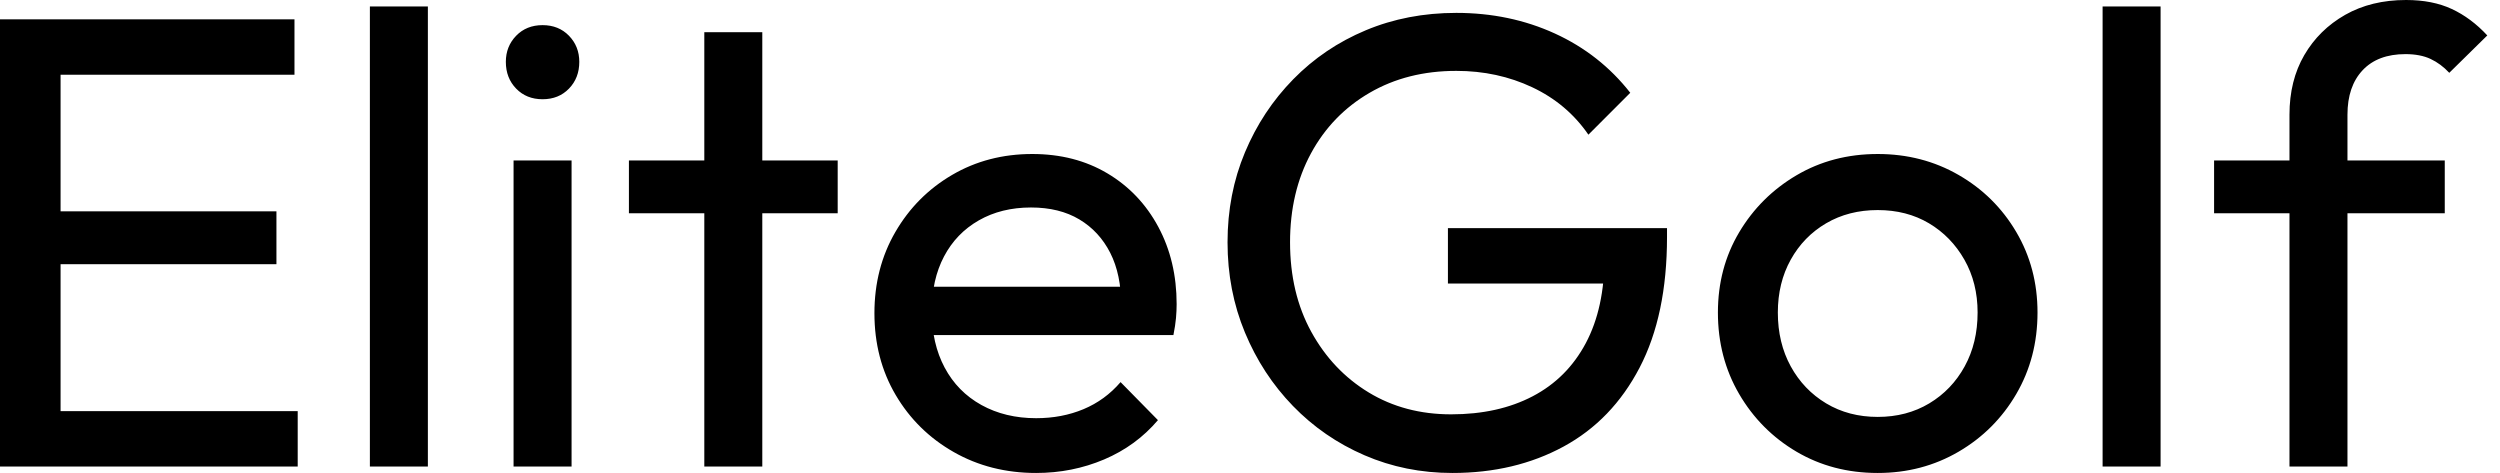 <svg baseProfile="full" height="28" version="1.1" viewBox="0 0 148 28" width="148" xmlns="http://www.w3.org/2000/svg" xmlns:ev="http://www.w3.org/2001/xml-events" xmlns:xlink="http://www.w3.org/1999/xlink"><defs /><g><path d="M3.128 27.619V1.144H6.714V27.619ZM5.569 27.619V24.338H20.752V27.619ZM5.569 15.64V12.512H19.493V15.64ZM5.569 4.425V1.144H20.561V4.425Z M25.025 27.619V0.381H28.458V27.619Z M33.531 27.619V9.499H36.965V27.619ZM35.248 5.875Q34.294 5.875 33.684 5.245Q33.074 4.616 33.074 3.662Q33.074 2.747 33.684 2.117Q34.294 1.488 35.248 1.488Q36.202 1.488 36.812 2.117Q37.422 2.747 37.422 3.662Q37.422 4.616 36.812 5.245Q36.202 5.875 35.248 5.875Z M44.823 27.619V1.907H48.256V27.619ZM40.36 12.627V9.499H52.719V12.627Z M64.469 28Q61.76 28 59.586 26.76Q57.411 25.52 56.153 23.384Q54.894 21.248 54.894 18.54Q54.894 15.869 56.134 13.733Q57.373 11.597 59.49 10.357Q61.608 9.117 64.24 9.117Q66.757 9.117 68.684 10.262Q70.61 11.406 71.698 13.428Q72.785 15.45 72.785 18.005Q72.785 18.387 72.747 18.826Q72.708 19.264 72.594 19.837H57.297V16.975H70.763L69.504 18.082Q69.504 16.251 68.856 14.973Q68.207 13.695 67.025 12.989Q65.842 12.283 64.163 12.283Q62.409 12.283 61.074 13.046Q59.738 13.809 59.014 15.183Q58.289 16.556 58.289 18.425Q58.289 20.332 59.052 21.763Q59.815 23.193 61.226 23.975Q62.638 24.757 64.469 24.757Q65.995 24.757 67.272 24.223Q68.55 23.689 69.466 22.621L71.678 24.872Q70.381 26.398 68.493 27.199Q66.605 28 64.469 28Z M89.112 28Q86.327 28 83.905 26.951Q81.482 25.902 79.67 24.033Q77.858 22.163 76.828 19.684Q75.798 17.204 75.798 14.343Q75.798 11.482 76.828 9.022Q77.858 6.561 79.689 4.692Q81.52 2.823 83.981 1.793Q86.441 0.763 89.341 0.763Q92.507 0.763 95.177 1.984Q97.847 3.204 99.64 5.493L97.161 7.973Q95.902 6.142 93.842 5.169Q91.782 4.196 89.341 4.196Q86.441 4.196 84.21 5.493Q81.978 6.79 80.738 9.079Q79.499 11.368 79.499 14.343Q79.499 17.357 80.757 19.646Q82.016 21.935 84.153 23.232Q86.289 24.529 89.035 24.529Q91.82 24.529 93.861 23.46Q95.902 22.392 97.008 20.313Q98.114 18.234 98.114 15.221L100.289 16.785H88.845V13.504H101.815V14.038Q101.815 18.654 100.193 21.763Q98.572 24.872 95.692 26.436Q92.812 28 89.112 28Z M114.289 28Q111.619 28 109.482 26.741Q107.346 25.482 106.087 23.327Q104.828 21.172 104.828 18.501Q104.828 15.869 106.087 13.752Q107.346 11.635 109.482 10.376Q111.619 9.117 114.289 9.117Q116.921 9.117 119.076 10.357Q121.232 11.597 122.49 13.733Q123.749 15.869 123.749 18.501Q123.749 21.172 122.49 23.327Q121.232 25.482 119.076 26.741Q116.921 28 114.289 28ZM114.289 24.681Q116.005 24.681 117.341 23.88Q118.676 23.079 119.439 21.687Q120.202 20.294 120.202 18.501Q120.202 16.747 119.42 15.373Q118.638 14 117.322 13.218Q116.005 12.436 114.289 12.436Q112.572 12.436 111.237 13.218Q109.902 14 109.139 15.373Q108.376 16.747 108.376 18.501Q108.376 20.294 109.139 21.687Q109.902 23.079 111.237 23.88Q112.572 24.681 114.289 24.681Z M127.602 27.619V0.381H131.035V27.619Z M138.665 27.619V6.79Q138.665 4.768 139.542 3.262Q140.42 1.755 141.965 0.877Q143.51 0.0 145.569 0.0Q147.134 0.0 148.278 0.534Q149.422 1.068 150.376 2.098L148.125 4.311Q147.629 3.777 147.019 3.49Q146.409 3.204 145.531 3.204Q143.891 3.204 142.995 4.158Q142.098 5.112 142.098 6.79V27.619ZM134.202 12.627V9.499H147.858V12.627Z " fill="rgb(0,0,0)" transform="translate(-3.128, 0)" /></g></svg>